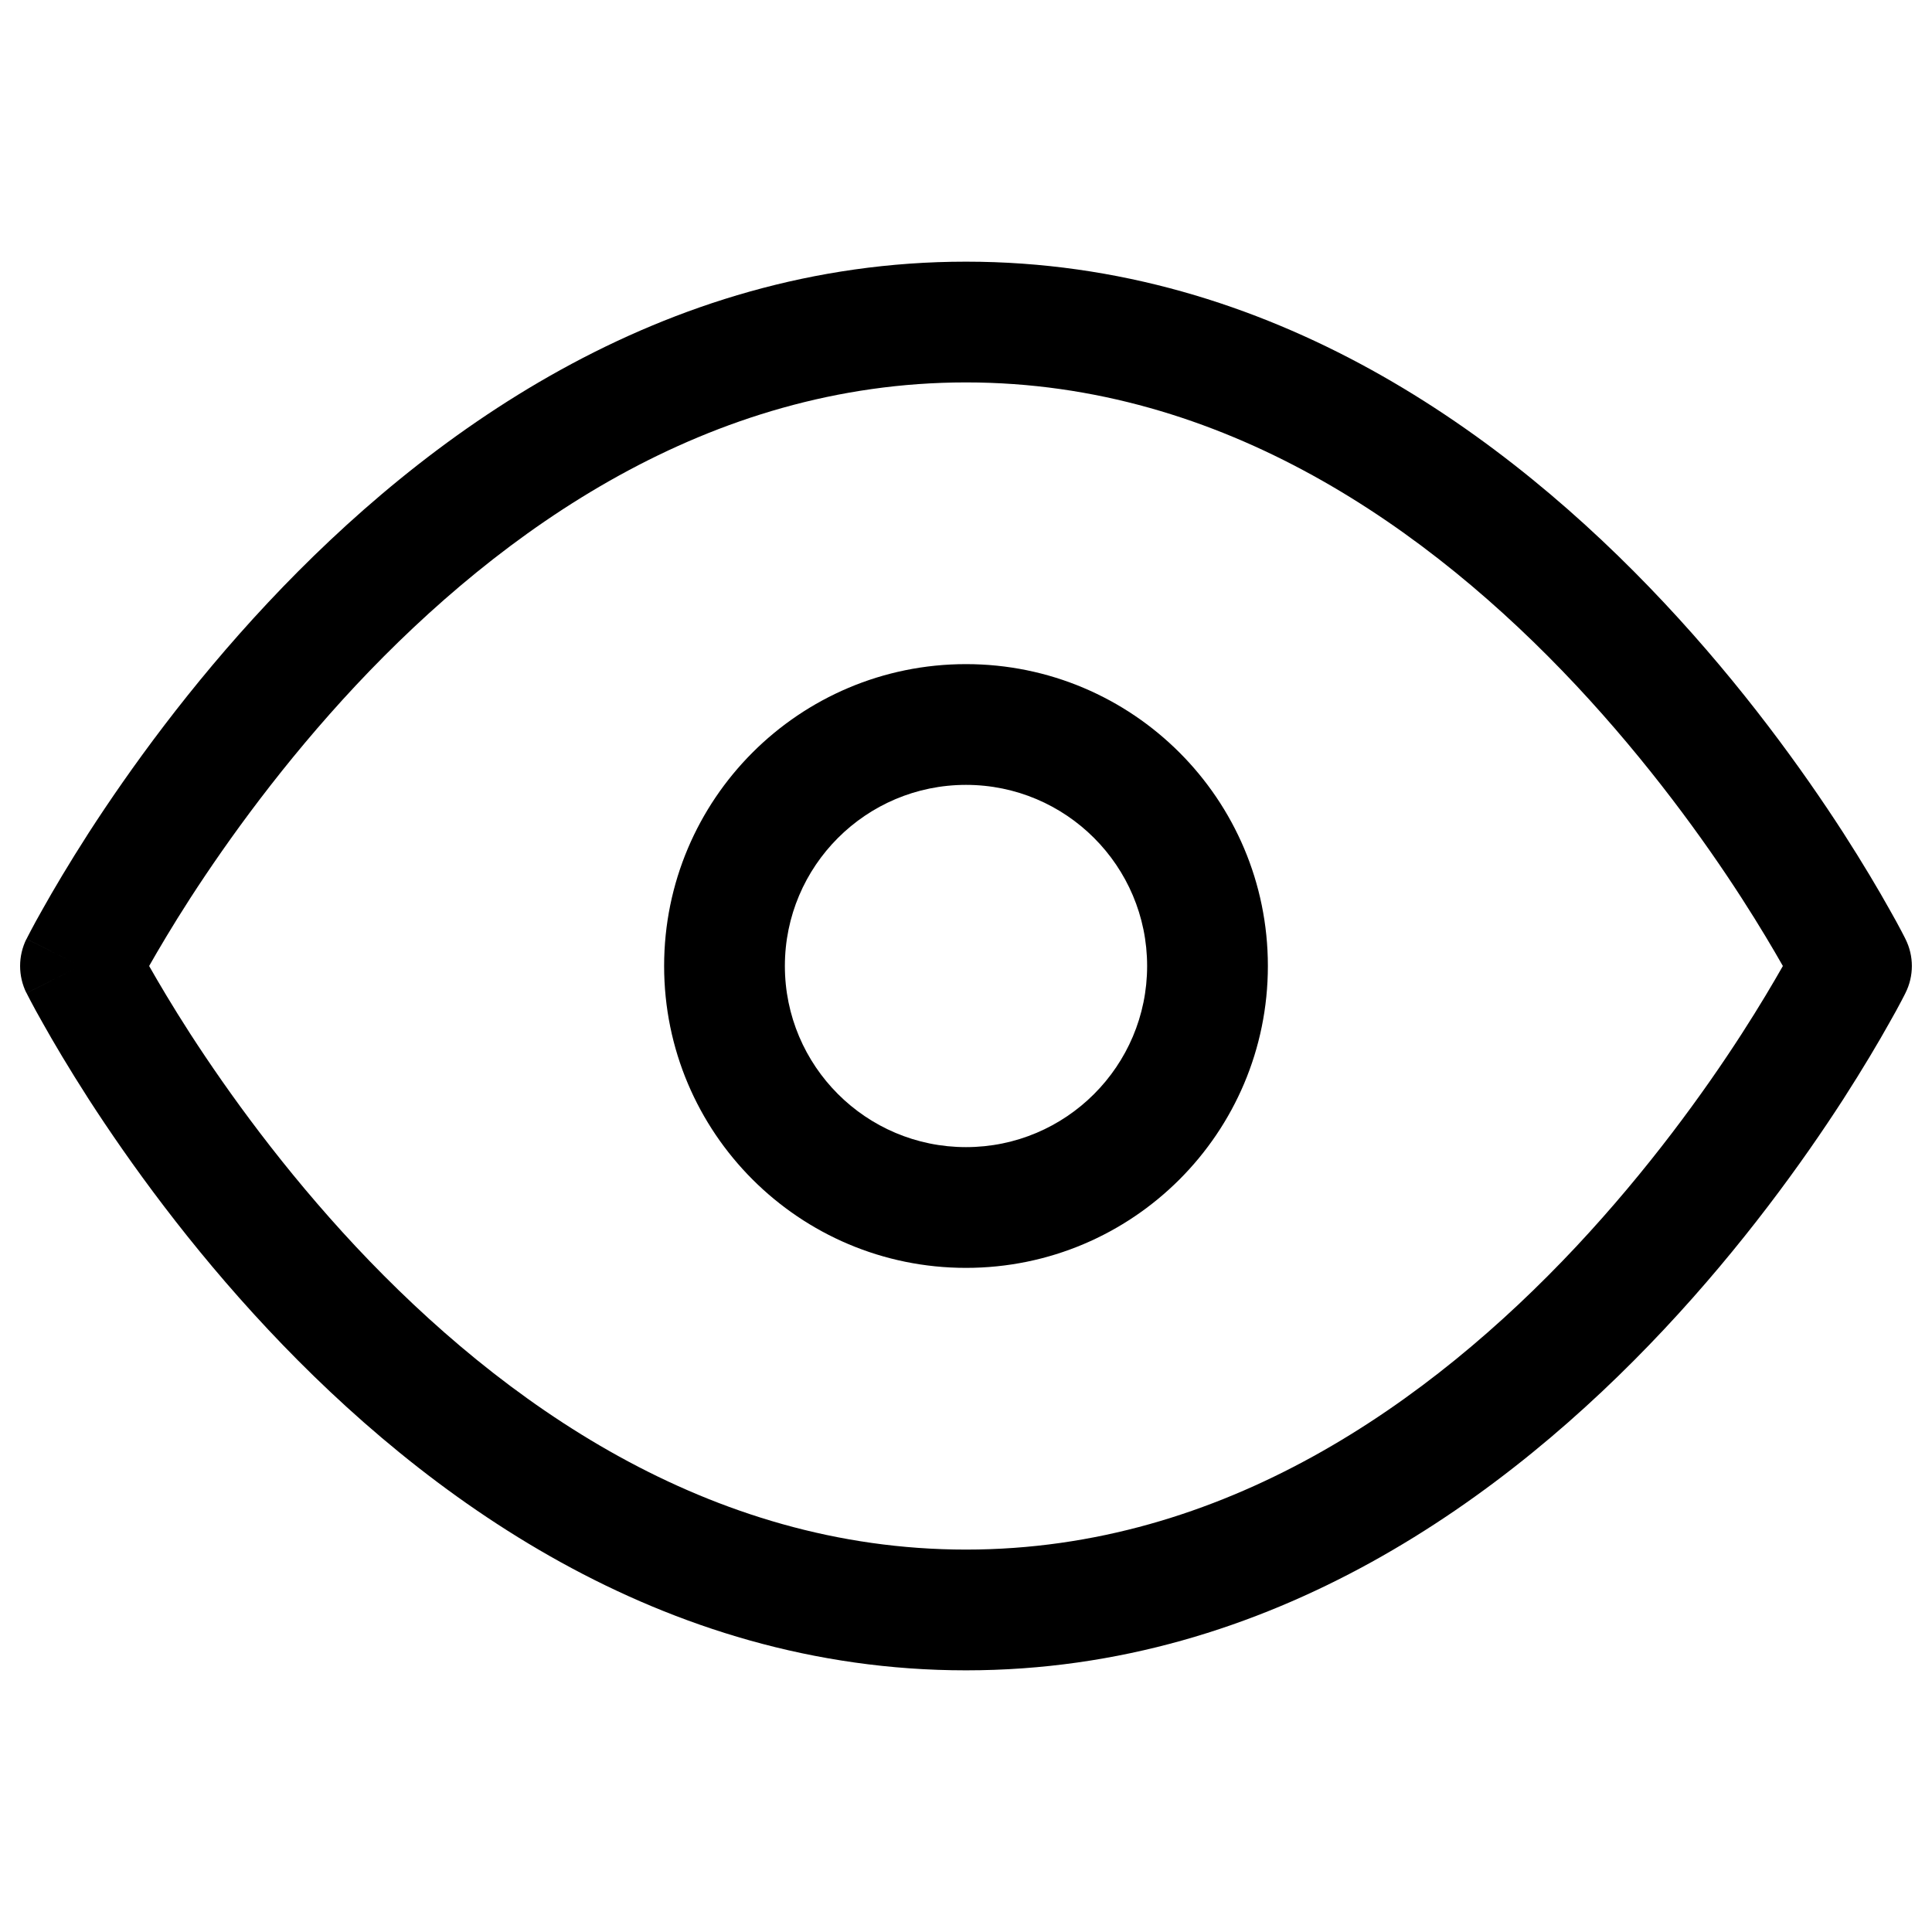 <svg width="16" height="16" viewBox="0 0 16 16" fill="none" xmlns="http://www.w3.org/2000/svg">
<path fill-rule="evenodd" clip-rule="evenodd" d="M1.576 8.562C1.427 8.331 1.313 8.137 1.235 8C1.313 7.863 1.427 7.669 1.576 7.438C1.888 6.956 2.349 6.315 2.948 5.675C4.156 4.387 5.866 3.167 8 3.167C10.134 3.167 11.844 4.387 13.052 5.675C13.651 6.315 14.113 6.956 14.424 7.438C14.573 7.669 14.687 7.863 14.765 8C14.687 8.137 14.573 8.331 14.424 8.562C14.113 9.044 13.651 9.685 13.052 10.325C11.844 11.613 10.134 12.833 8 12.833C5.866 12.833 4.156 11.613 2.948 10.325C2.349 9.685 1.888 9.044 1.576 8.562ZM15.78 7.776C15.78 7.776 15.78 7.776 15.333 8C15.78 8.224 15.78 8.224 15.78 8.224L15.78 8.224L15.779 8.226L15.777 8.23L15.77 8.244C15.764 8.256 15.755 8.272 15.744 8.294C15.722 8.336 15.689 8.397 15.645 8.474C15.559 8.628 15.431 8.845 15.264 9.105C14.929 9.623 14.432 10.315 13.781 11.009C12.489 12.387 10.533 13.833 8 13.833C5.467 13.833 3.511 12.387 2.219 11.009C1.568 10.315 1.071 9.623 0.736 9.105C0.569 8.845 0.441 8.628 0.355 8.474C0.311 8.397 0.278 8.336 0.256 8.294C0.245 8.272 0.236 8.256 0.23 8.244L0.223 8.23L0.221 8.226L0.22 8.224L0.22 8.224C0.22 8.224 0.219 8.224 0.667 8C0.219 7.776 0.22 7.776 0.22 7.776L0.22 7.776L0.221 7.774L0.223 7.77L0.23 7.756C0.236 7.744 0.245 7.728 0.256 7.706C0.278 7.664 0.311 7.603 0.355 7.526C0.441 7.372 0.569 7.155 0.736 6.895C1.071 6.377 1.568 5.685 2.219 4.991C3.511 3.613 5.467 2.167 8 2.167C10.533 2.167 12.489 3.613 13.781 4.991C14.432 5.685 14.929 6.377 15.264 6.895C15.431 7.155 15.559 7.372 15.645 7.526C15.689 7.603 15.722 7.664 15.744 7.706C15.755 7.728 15.764 7.744 15.77 7.756L15.777 7.77L15.779 7.774L15.78 7.776L15.78 7.776ZM0.667 8L0.219 8.224C0.149 8.083 0.149 7.917 0.219 7.776L0.667 8ZM15.333 8L15.78 7.776C15.851 7.917 15.851 8.083 15.78 8.224L15.333 8ZM6.5 8C6.5 7.172 7.172 6.5 8 6.5C8.828 6.5 9.5 7.172 9.5 8C9.5 8.828 8.828 9.5 8 9.5C7.172 9.5 6.5 8.828 6.5 8ZM8 5.5C6.619 5.5 5.5 6.619 5.5 8C5.5 9.381 6.619 10.5 8 10.5C9.381 10.5 10.5 9.381 10.5 8C10.5 6.619 9.381 5.5 8 5.5Z" fill="black"/>
</svg>
